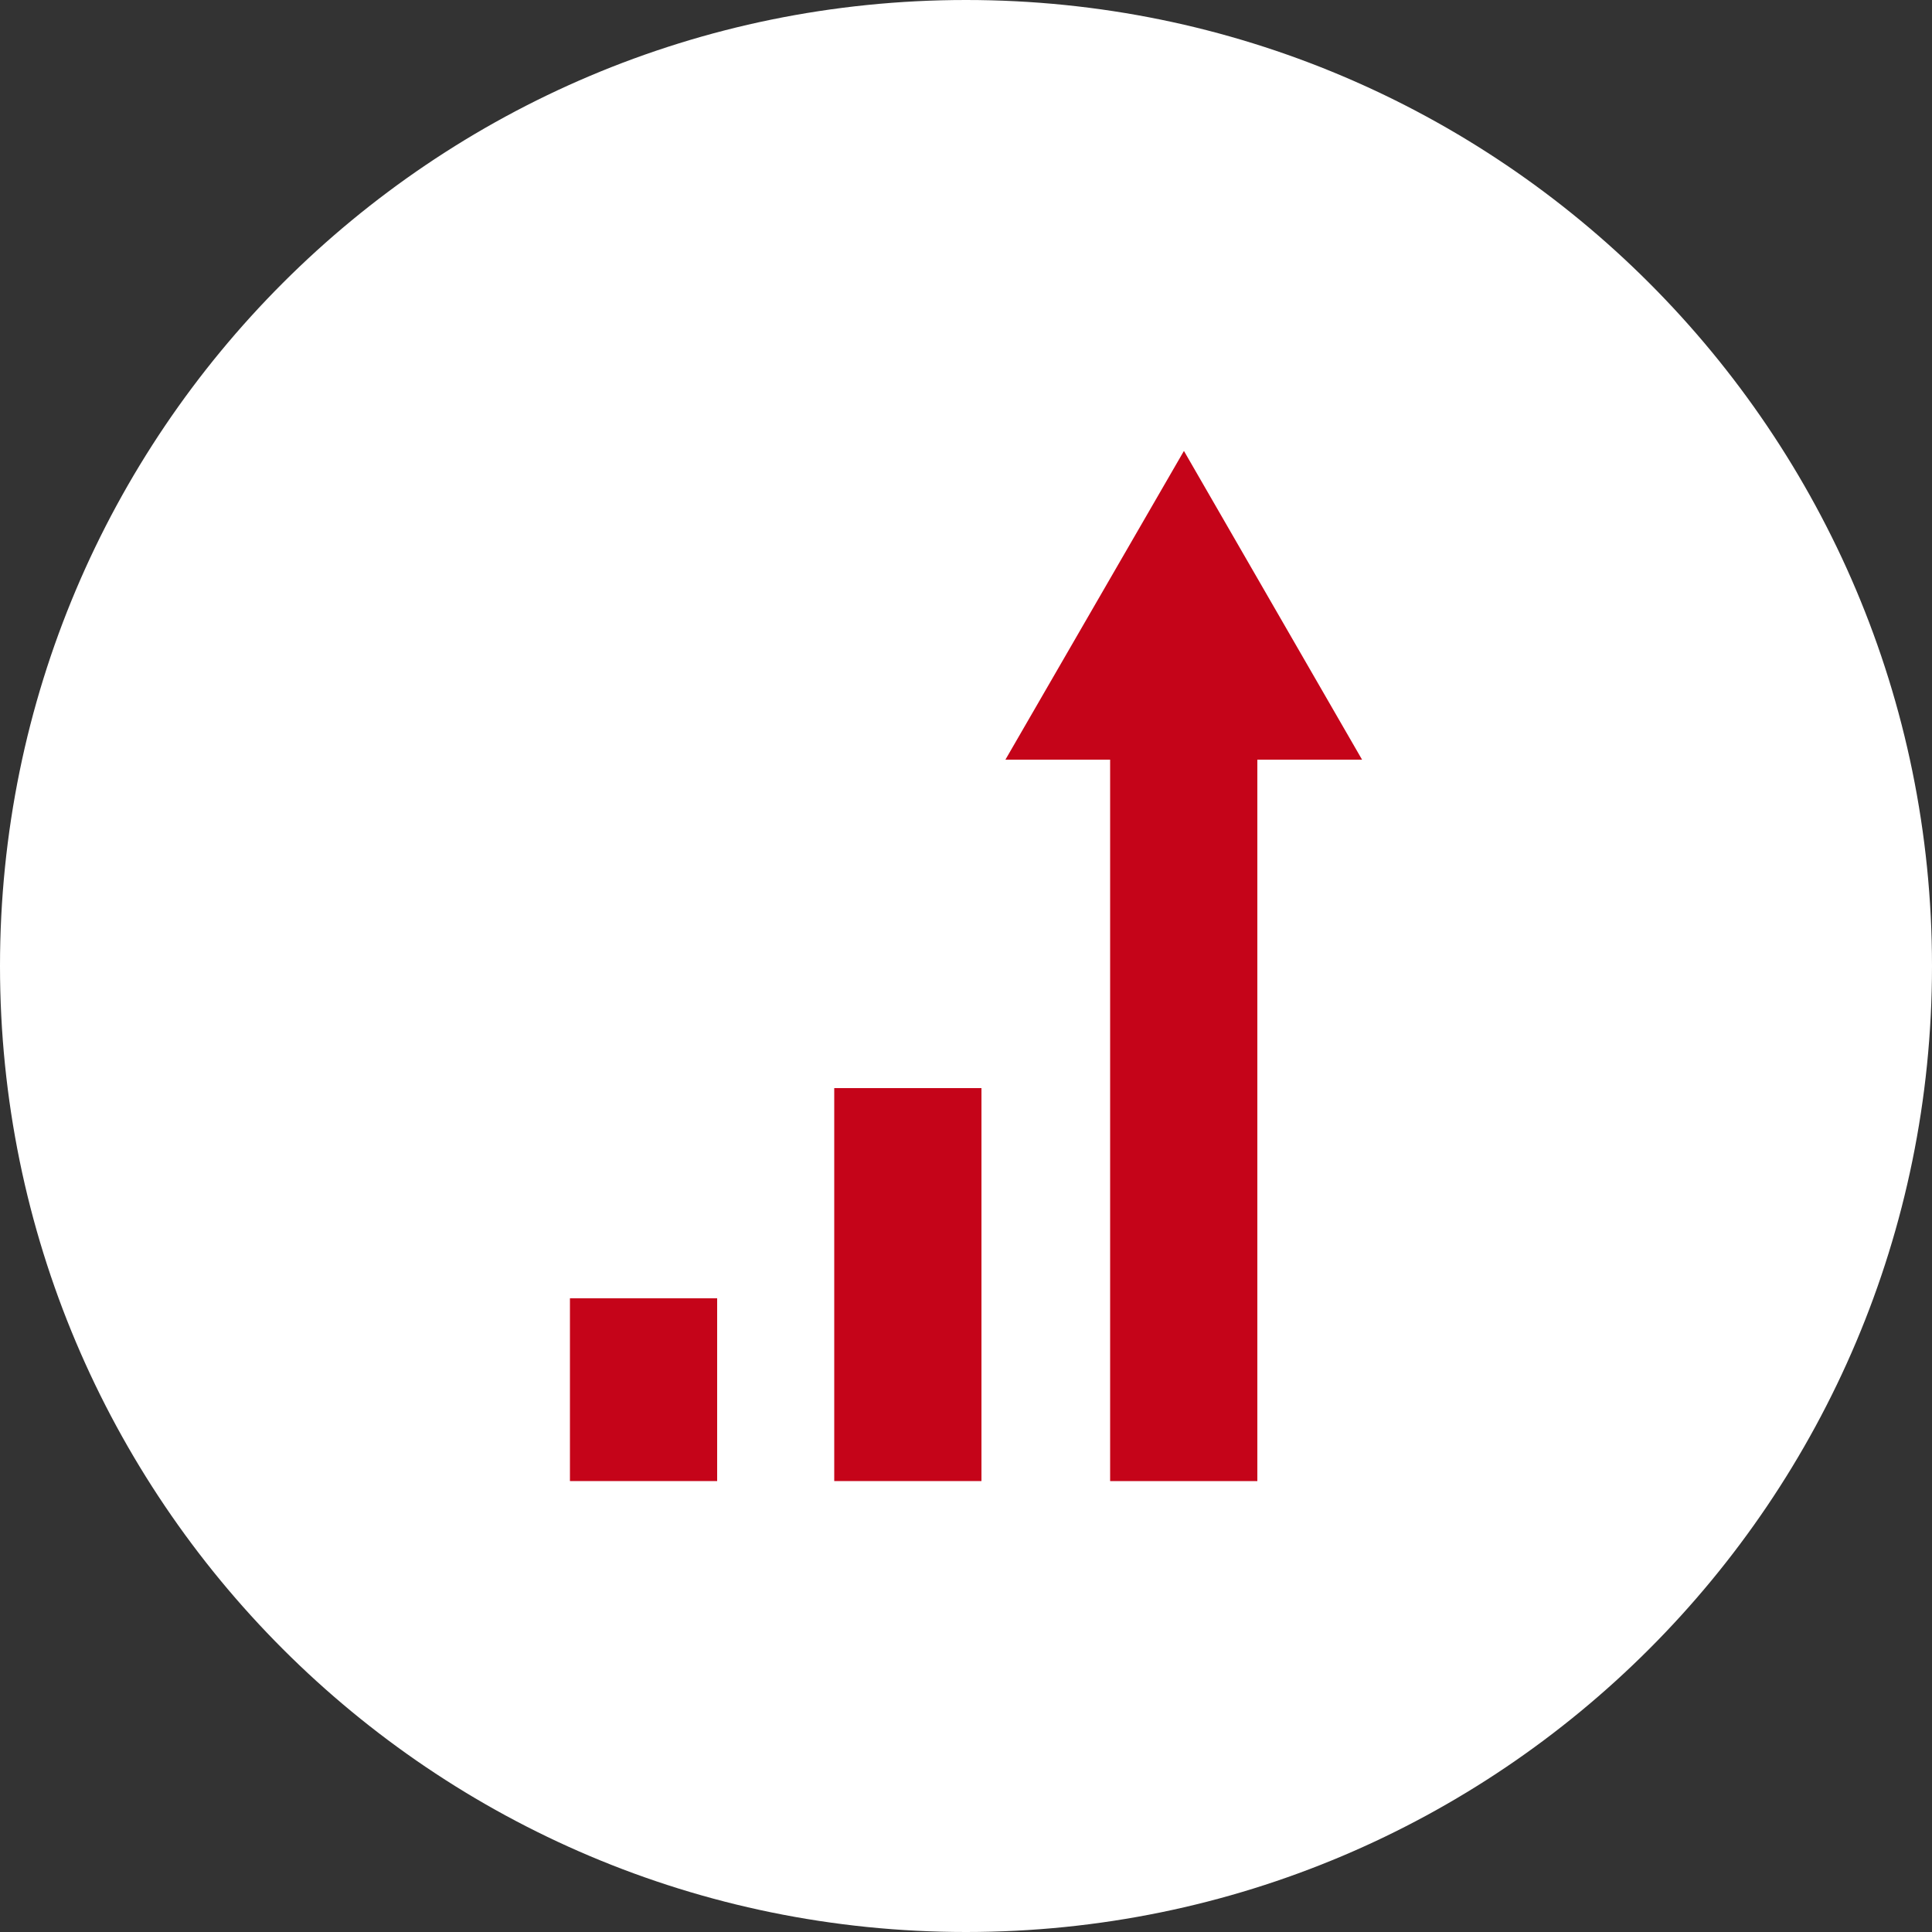 <?xml version="1.0" encoding="UTF-8"?>
<svg id="_レイヤー_3" data-name="レイヤー 3" xmlns="http://www.w3.org/2000/svg" xmlns:xlink="http://www.w3.org/1999/xlink" viewBox="0 0 50 50">
  <rect x="0" y="0" width="50" height="50" fill="#333333" stroke="none"/>
  <defs>
    <style>
      .cls-1 {
        fill: none;
      }

      .cls-2 {
        fill: #c50419;
      }

      .cls-3 {
        fill: #fff;
      }

      .cls-4 {
        clip-path: url(#clippath);
      }
    </style>
    <clipPath id="clippath">
      <rect class="cls-1" x="0" width="50" height="50"/>
    </clipPath>
  </defs>
  <g class="cls-4">
    <path class="cls-3" d="M25,50c13.81,0,25-11.19,25-25S38.81,0,25,0,0,11.19,0,25s11.19,25,25,25"/>
  </g>
  <rect class="cls-2" x="14.75" y="33.6" width="3.81" height="4.73"/>
  <rect class="cls-2" x="21.59" y="28.16" width="3.81" height="10.17"/>
  <polygon class="cls-2" points="35.25 19.66 30.64 11.67 26.02 19.66 28.73 19.66 28.73 38.33 32.54 38.33 32.54 19.66 35.25 19.66"/>
</svg>